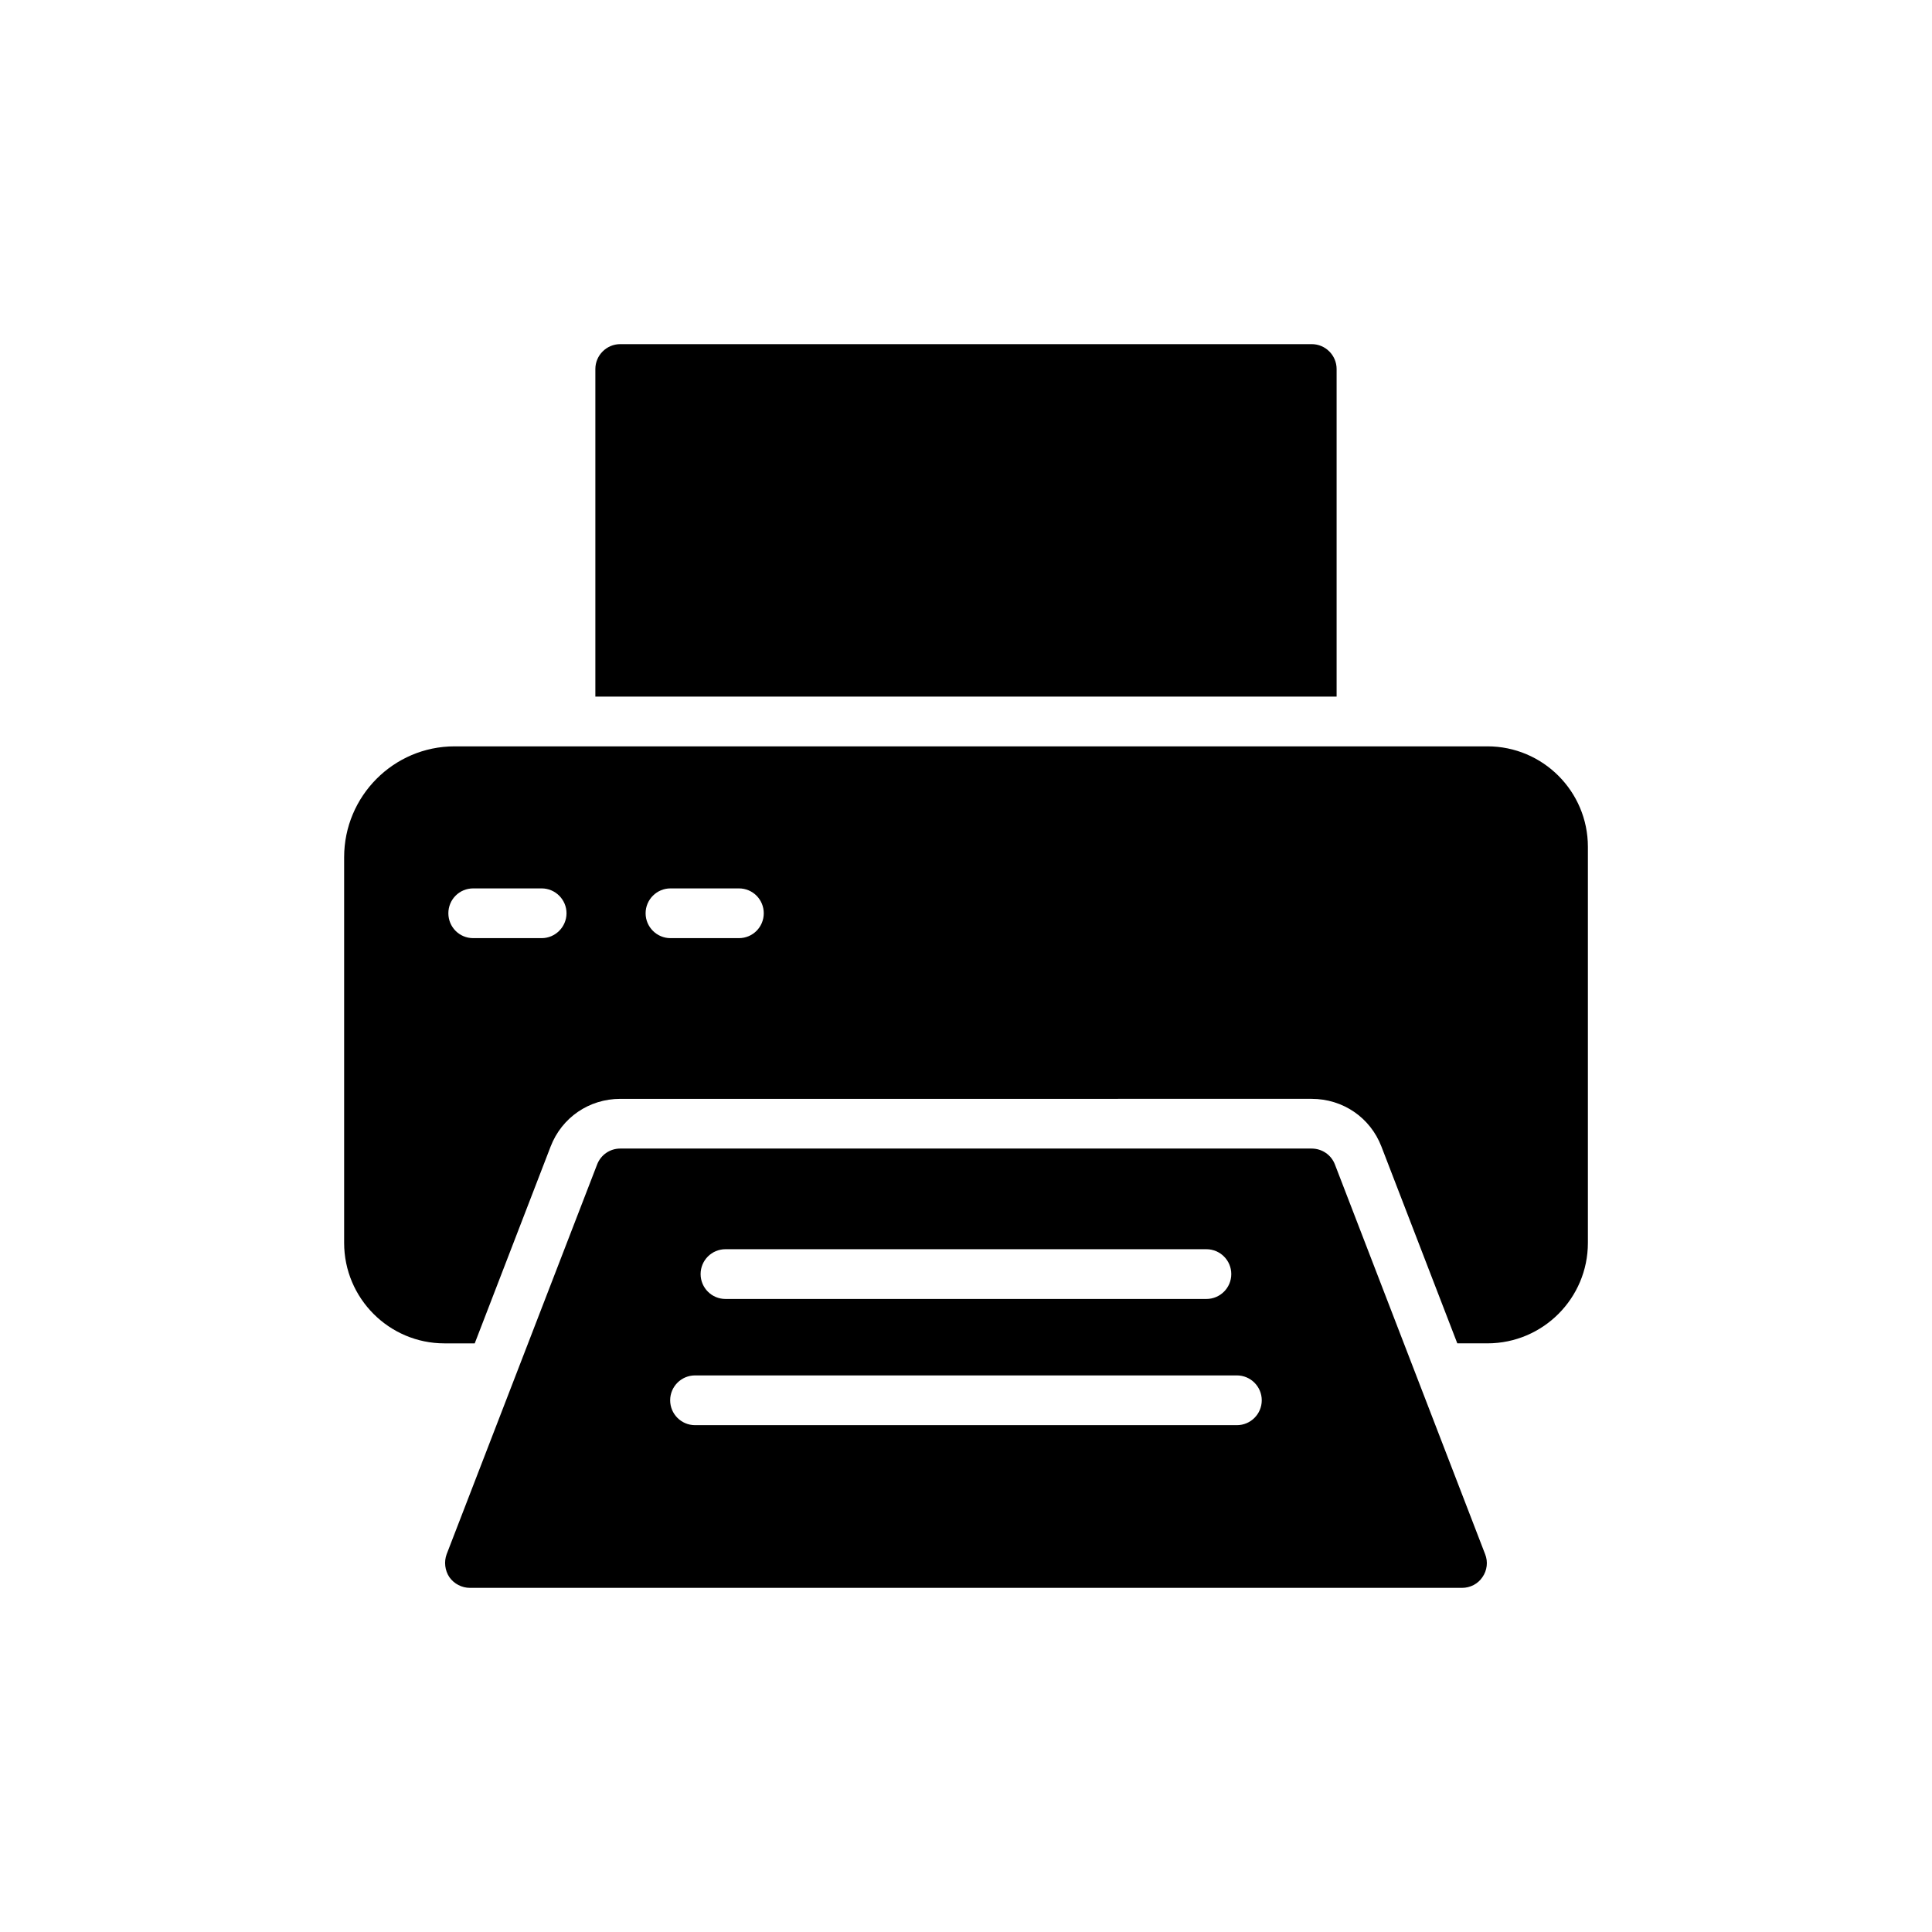 <?xml version="1.0" encoding="UTF-8"?>
<!-- Uploaded to: ICON Repo, www.svgrepo.com, Generator: ICON Repo Mixer Tools -->
<svg fill="#000000" width="800px" height="800px" version="1.1" viewBox="144 144 512 512" xmlns="http://www.w3.org/2000/svg">
 <g>
  <path d="m308.37 235.2c-3.625 0-6.594 2.965-6.594 6.59v86.816h196.44v-86.816c0-3.625-2.965-6.59-6.59-6.59z"/>
  <path d="m531.45 564.8c2.176 0 4.219-1.055 5.406-2.836 1.254-1.781 1.516-4.086 0.727-6.066l-39.816-103.3c-0.988-2.57-3.43-4.219-6.195-4.219h-183.2c-2.703 0-5.141 1.648-6.129 4.219l-39.883 103.3c-0.727 1.977-0.461 4.285 0.727 6.066 1.254 1.781 3.297 2.836 5.473 2.836zm-195.19-89.746h127.45c3.641 0 6.594 2.953 6.594 6.594 0 3.641-2.953 6.59-6.594 6.59h-127.45c-3.641 0-6.59-2.953-6.59-6.59 0-3.641 2.949-6.594 6.59-6.594zm-8.066 33.445h143.59c3.641 0 6.594 2.953 6.594 6.594s-2.953 6.59-6.594 6.59h-143.59c-3.641 0-6.594-2.953-6.594-6.59 0-3.641 2.953-6.594 6.594-6.594z"/>
  <path d="m538.17 341.79h-273.7c-16.148 0-29.27 13.184-29.27 29.402v102.18c0 14.699 11.93 26.633 26.566 26.633h8.043l20.105-52.141c2.965-7.715 10.219-12.656 18.457-12.656l183.2-0.004c8.305 0 15.559 4.945 18.523 12.656l20.105 52.141h7.977c14.699 0 26.633-11.93 26.633-26.633v-104.95c0-14.695-11.934-26.629-26.633-26.629zm-250.63 50.828h-18.129c-3.691 0-6.59-2.965-6.59-6.594 0-3.625 2.898-6.59 6.59-6.59h18.129c3.625 0 6.594 2.965 6.594 6.59-0.004 3.625-2.969 6.594-6.594 6.594zm52.273 0h-18.129c-3.625 0-6.59-2.965-6.59-6.594 0-3.625 2.965-6.59 6.59-6.59h18.129c3.691 0 6.594 2.965 6.594 6.59s-2.902 6.594-6.594 6.594z"/>
 </g>
</svg>
